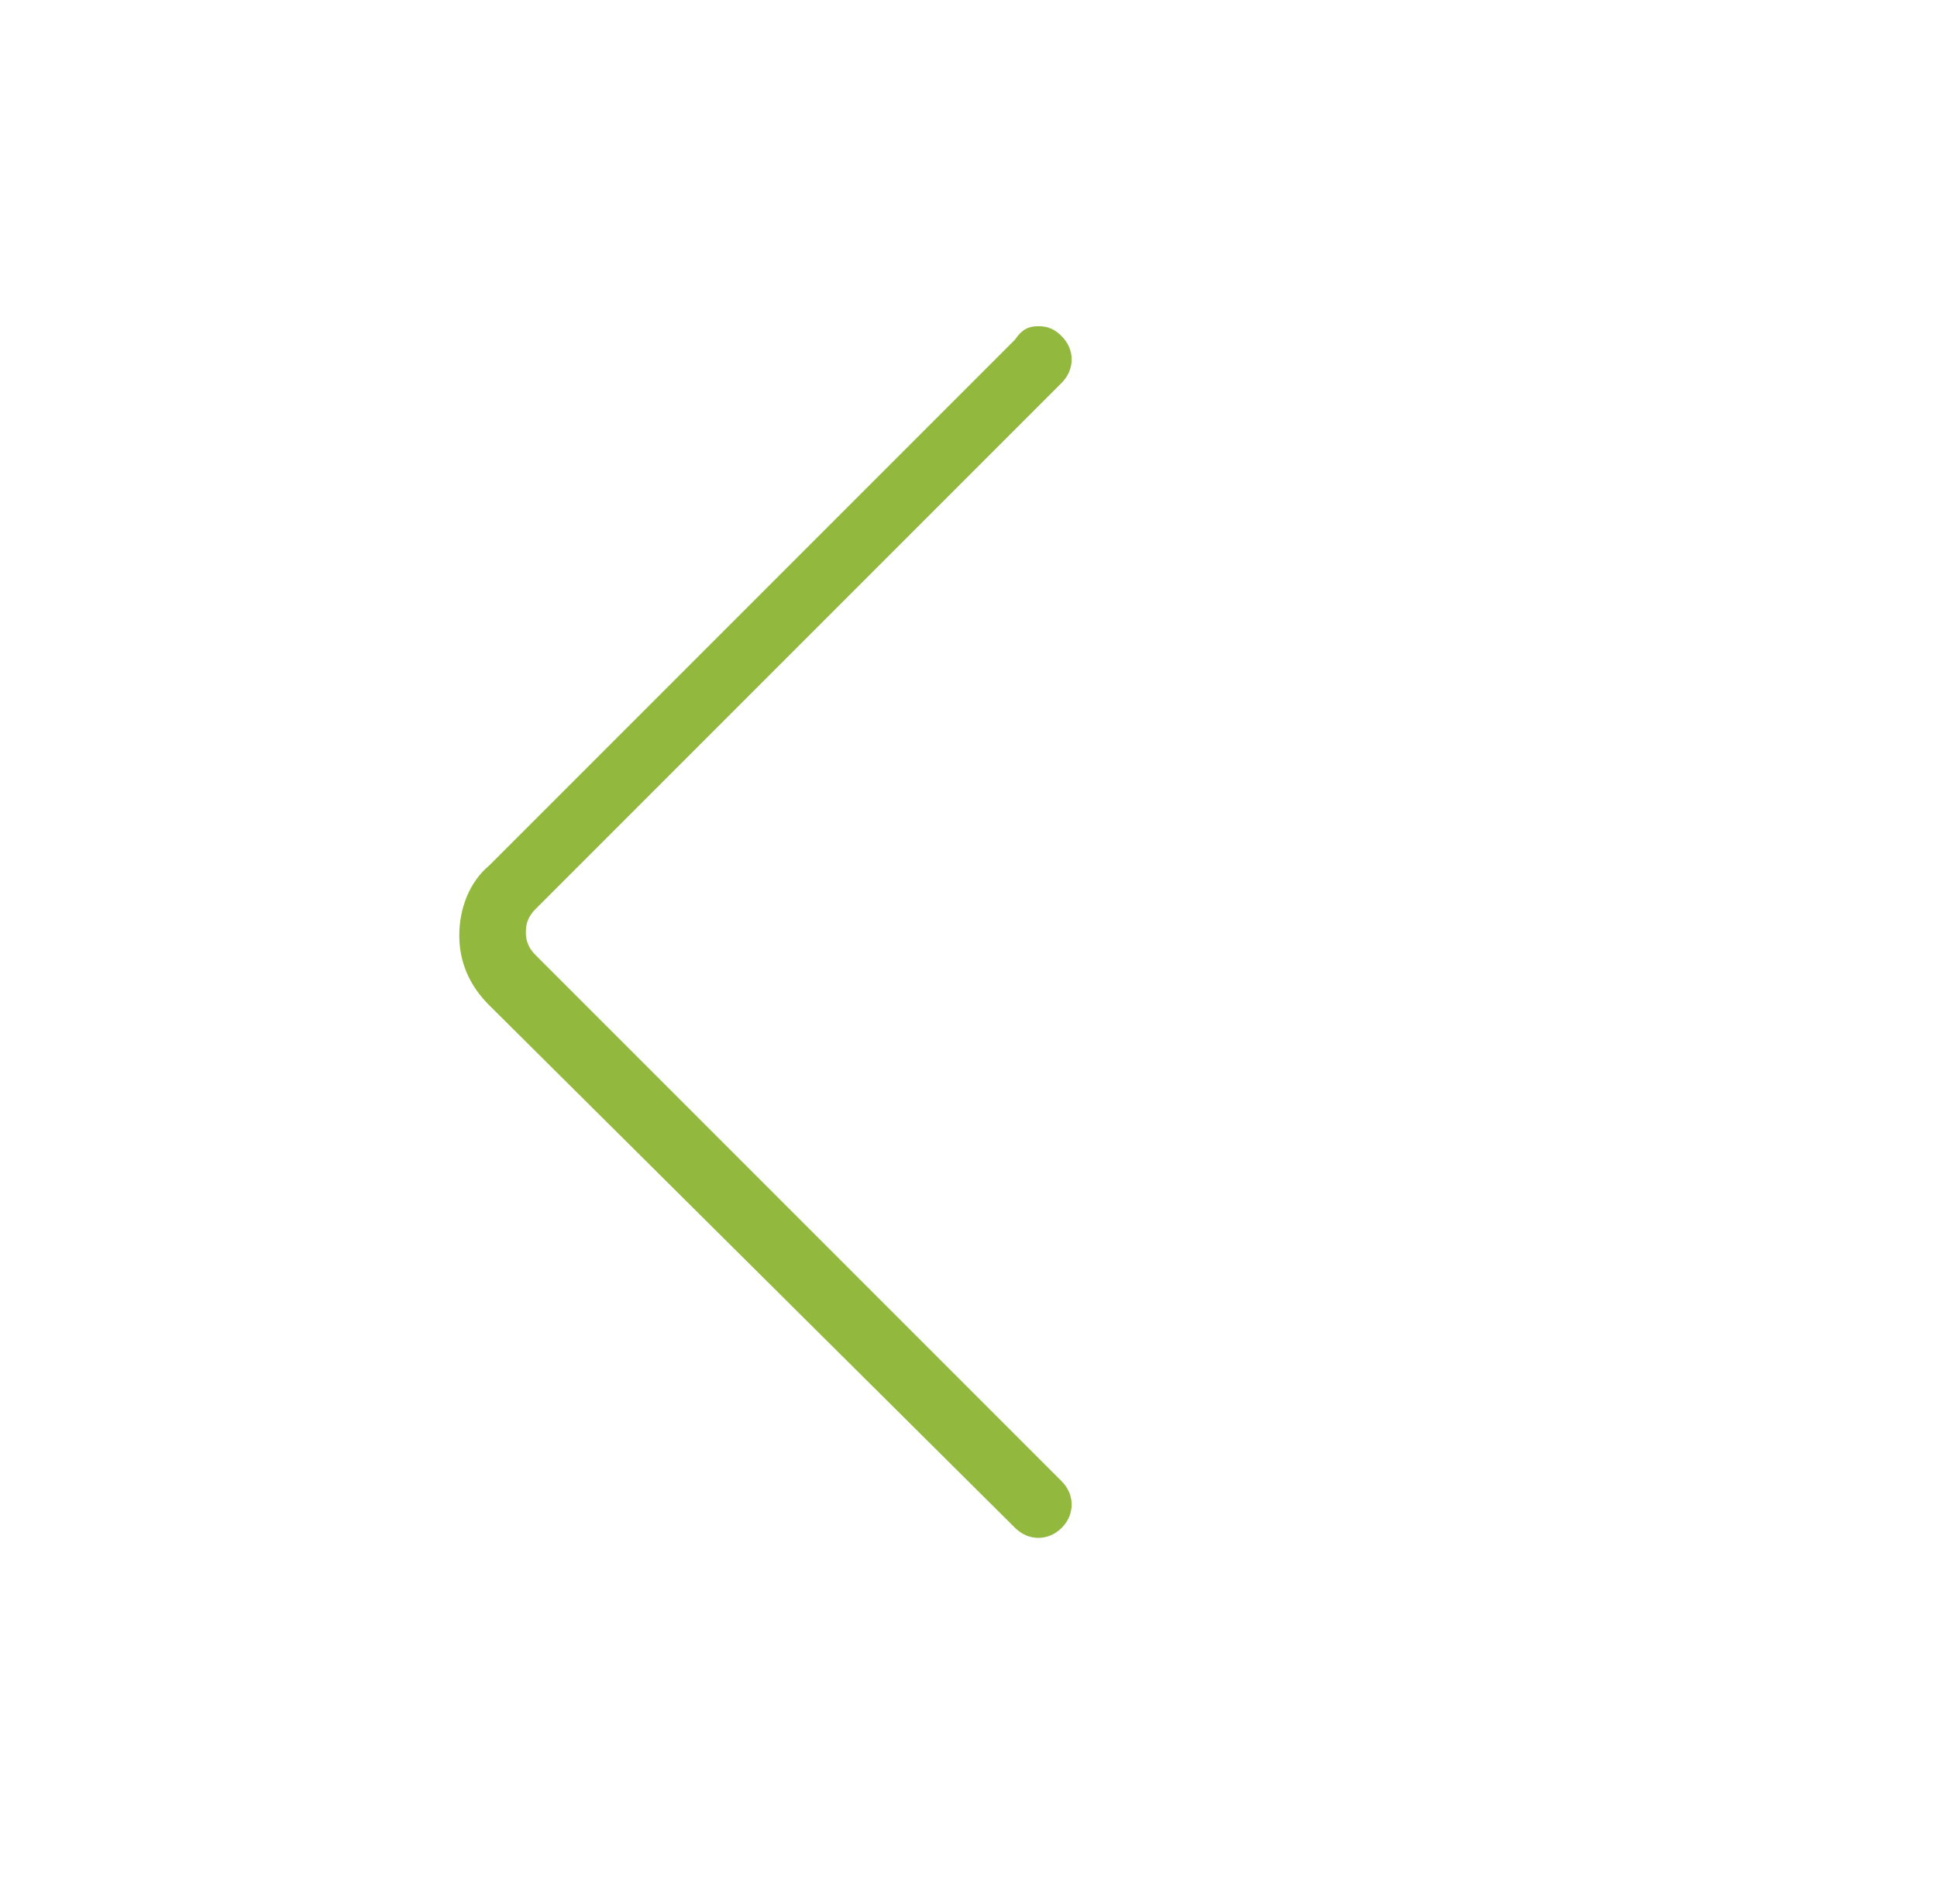 <?xml version="1.0" encoding="utf-8"?>
<!-- Generator: Adobe Illustrator 20.0.0, SVG Export Plug-In . SVG Version: 6.00 Build 0)  -->
<svg version="1.1" id="Layer_2" xmlns="http://www.w3.org/2000/svg" xmlns:xlink="http://www.w3.org/1999/xlink" x="0px" y="0px"
	 width="58.2px" height="57.2px" viewBox="0 0 58.2 57.2" style="enable-background:new 0 0 58.2 57.2;" xml:space="preserve">
<style type="text/css">
	.st0{fill:#92B93E;}
</style>
<g>
	<path class="st0" d="M31.2,9.8c0.3,0,0.5,0.1,0.7,0.3c0.4,0.4,0.4,1,0,1.4L16.1,27.3c-0.2,0.2-0.3,0.4-0.3,0.7
		c0,0.3,0.1,0.5,0.3,0.7l15.8,15.8c0.4,0.4,0.4,1,0,1.4s-1,0.4-1.4,0L14.7,30.2c-0.6-0.6-0.9-1.3-0.9-2.1c0-0.8,0.3-1.6,0.9-2.1
		l15.8-15.8C30.7,9.9,30.9,9.8,31.2,9.8z"/>
</g>
</svg>
